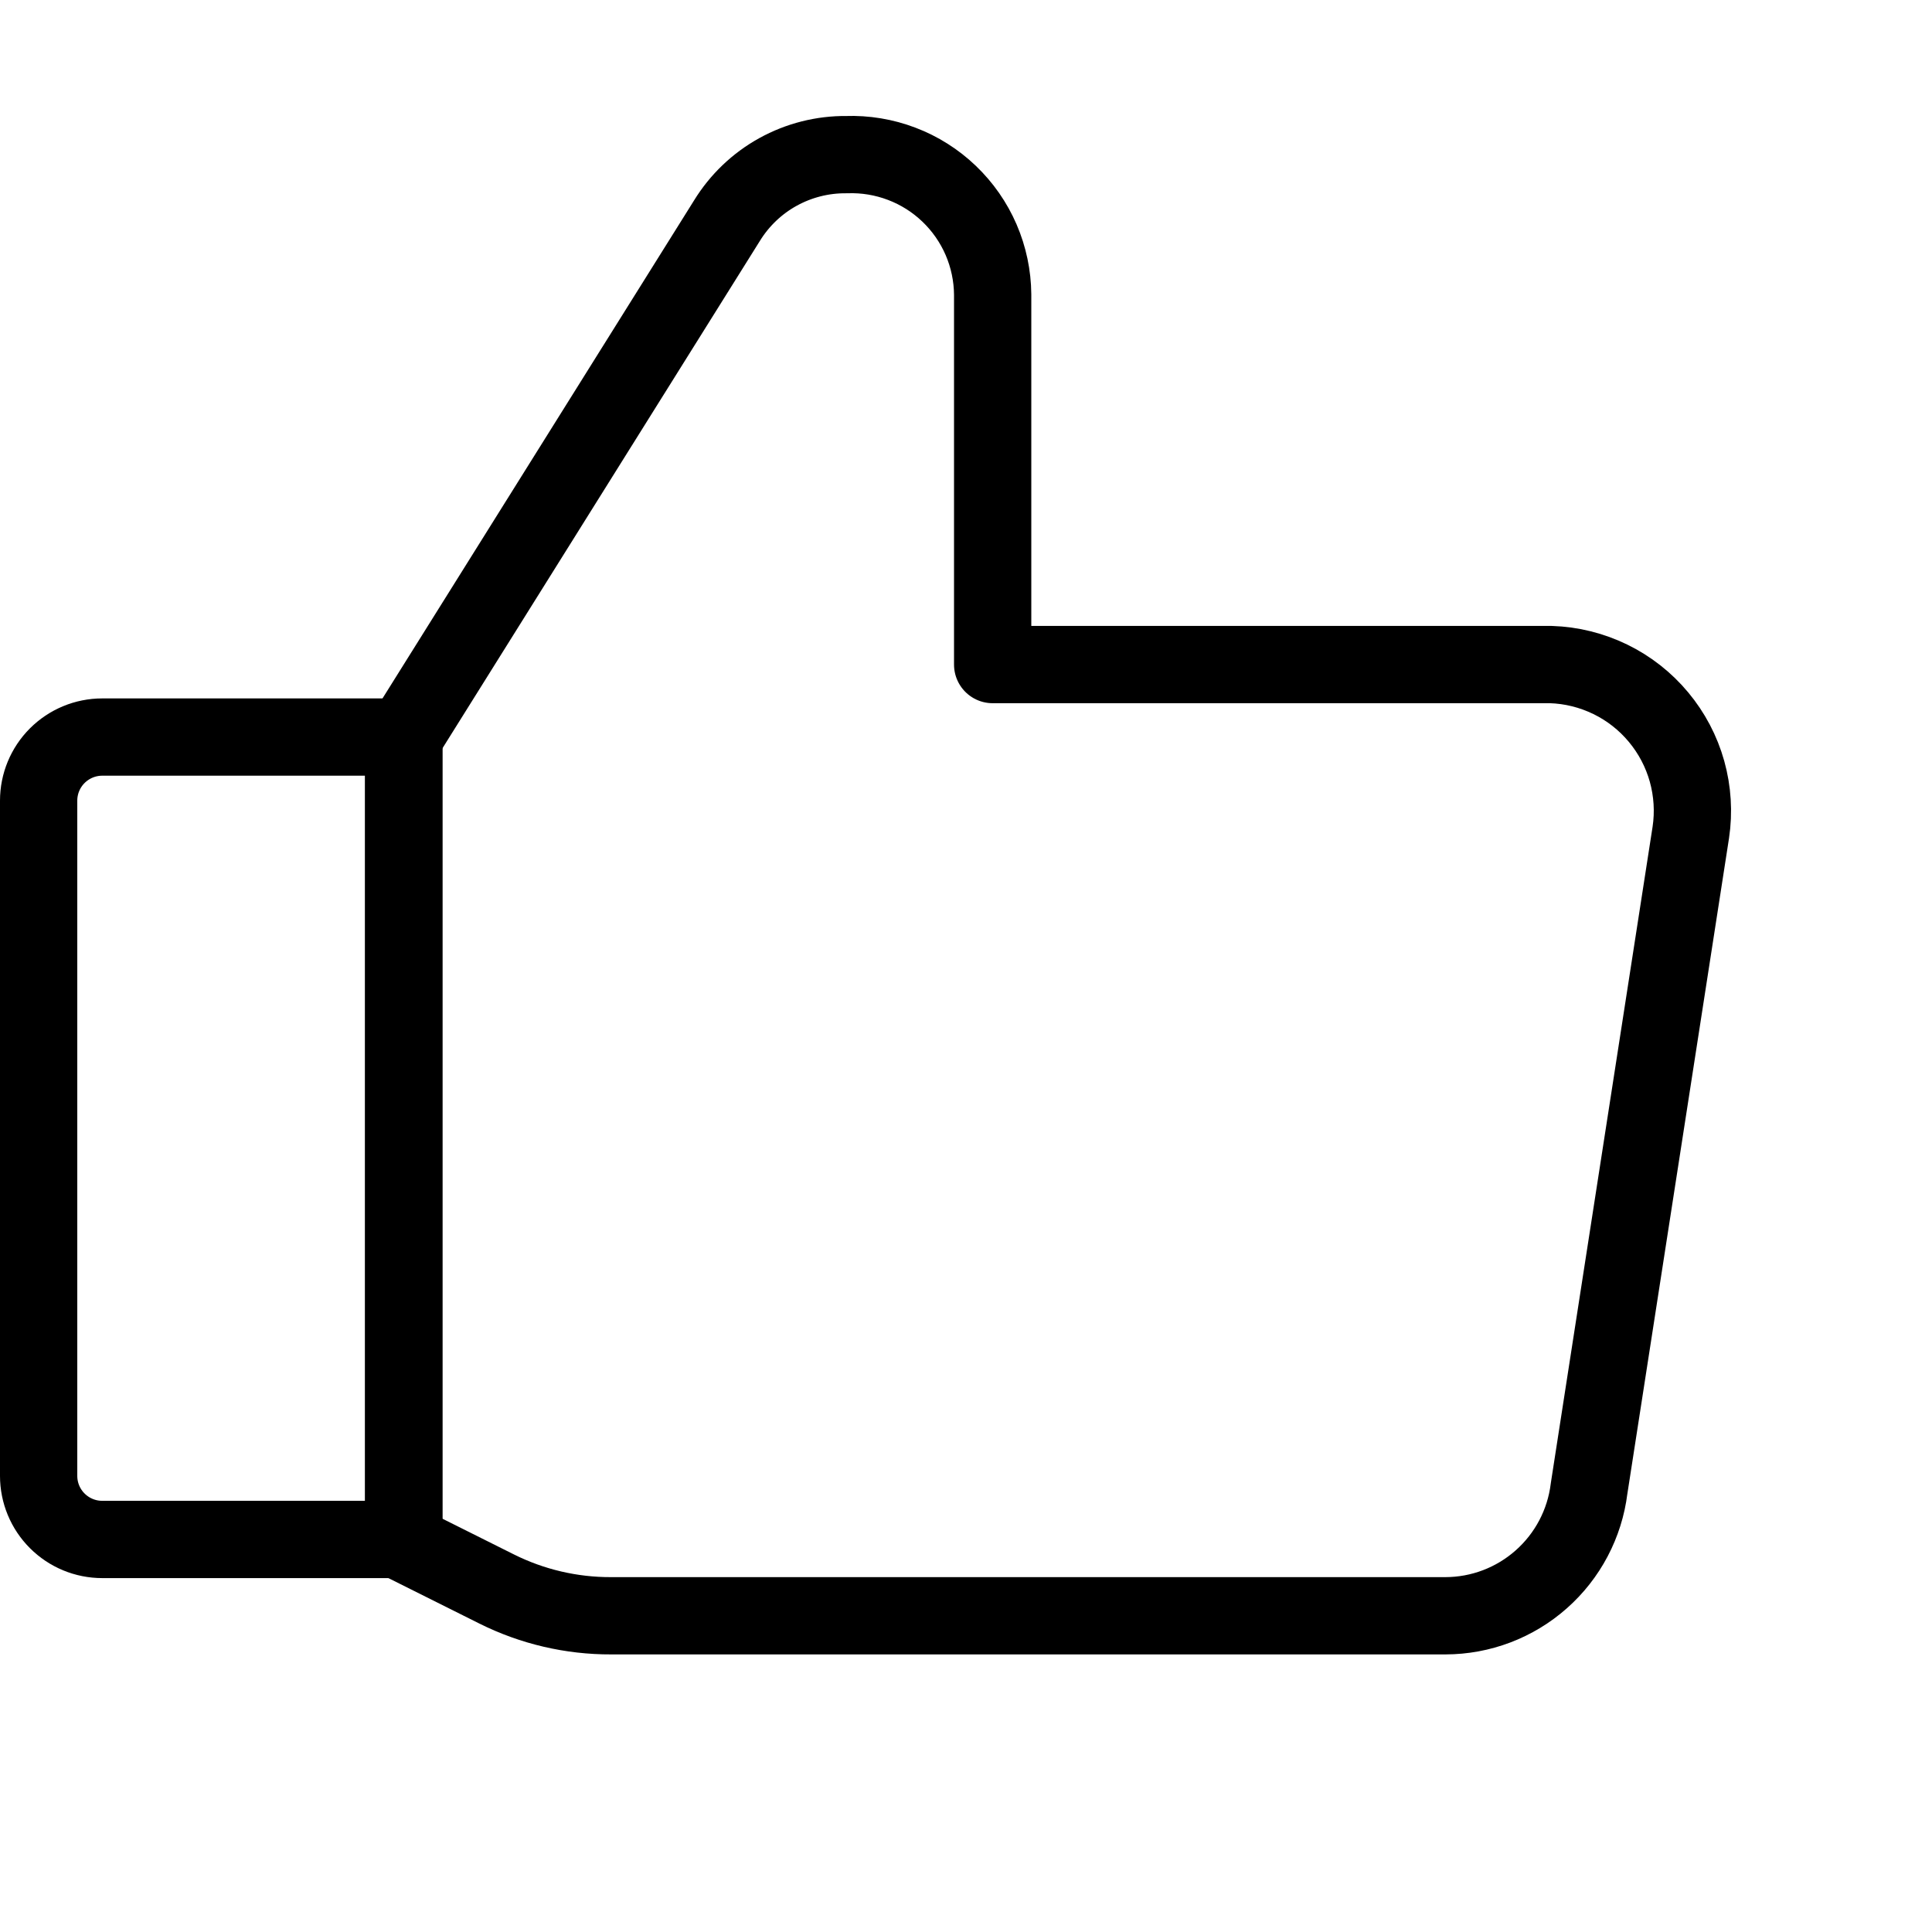 <svg width="50" height="50" viewBox="0 0 50 50" fill="none" xmlns="http://www.w3.org/2000/svg">
<path d="M10.453 19.075L18.812 5.714C19.136 5.186 19.591 4.75 20.134 4.45C20.676 4.151 21.286 3.996 21.906 4.002C22.394 3.985 22.88 4.065 23.336 4.239C23.793 4.412 24.21 4.676 24.562 5.013C24.915 5.351 25.197 5.755 25.391 6.204C25.584 6.652 25.686 7.134 25.69 7.622V17.199H40.138C40.672 17.216 41.196 17.347 41.676 17.581C42.156 17.815 42.581 18.149 42.922 18.559C43.264 18.969 43.516 19.447 43.66 19.962C43.803 20.476 43.837 21.015 43.758 21.543L41.125 38.525C41.013 39.432 40.573 40.267 39.888 40.873C39.203 41.48 38.321 41.815 37.406 41.816H15.817C14.79 41.82 13.775 41.583 12.855 41.124L10.486 39.94" stroke="black" stroke-width="2" stroke-linecap="round" stroke-linejoin="round"/>
<path d="M10.453 19.075V39.841" stroke="black" stroke-width="2" stroke-linecap="round" stroke-linejoin="round"/>
<path d="M2.645 19.075H10.445V39.841H2.645C2.209 39.841 1.791 39.668 1.482 39.359C1.173 39.051 1 38.632 1 38.196V20.721C1 20.284 1.173 19.866 1.482 19.557C1.791 19.249 2.209 19.075 2.645 19.075Z" stroke="black" stroke-width="2" stroke-linecap="round" stroke-linejoin="round"/>
</svg>
